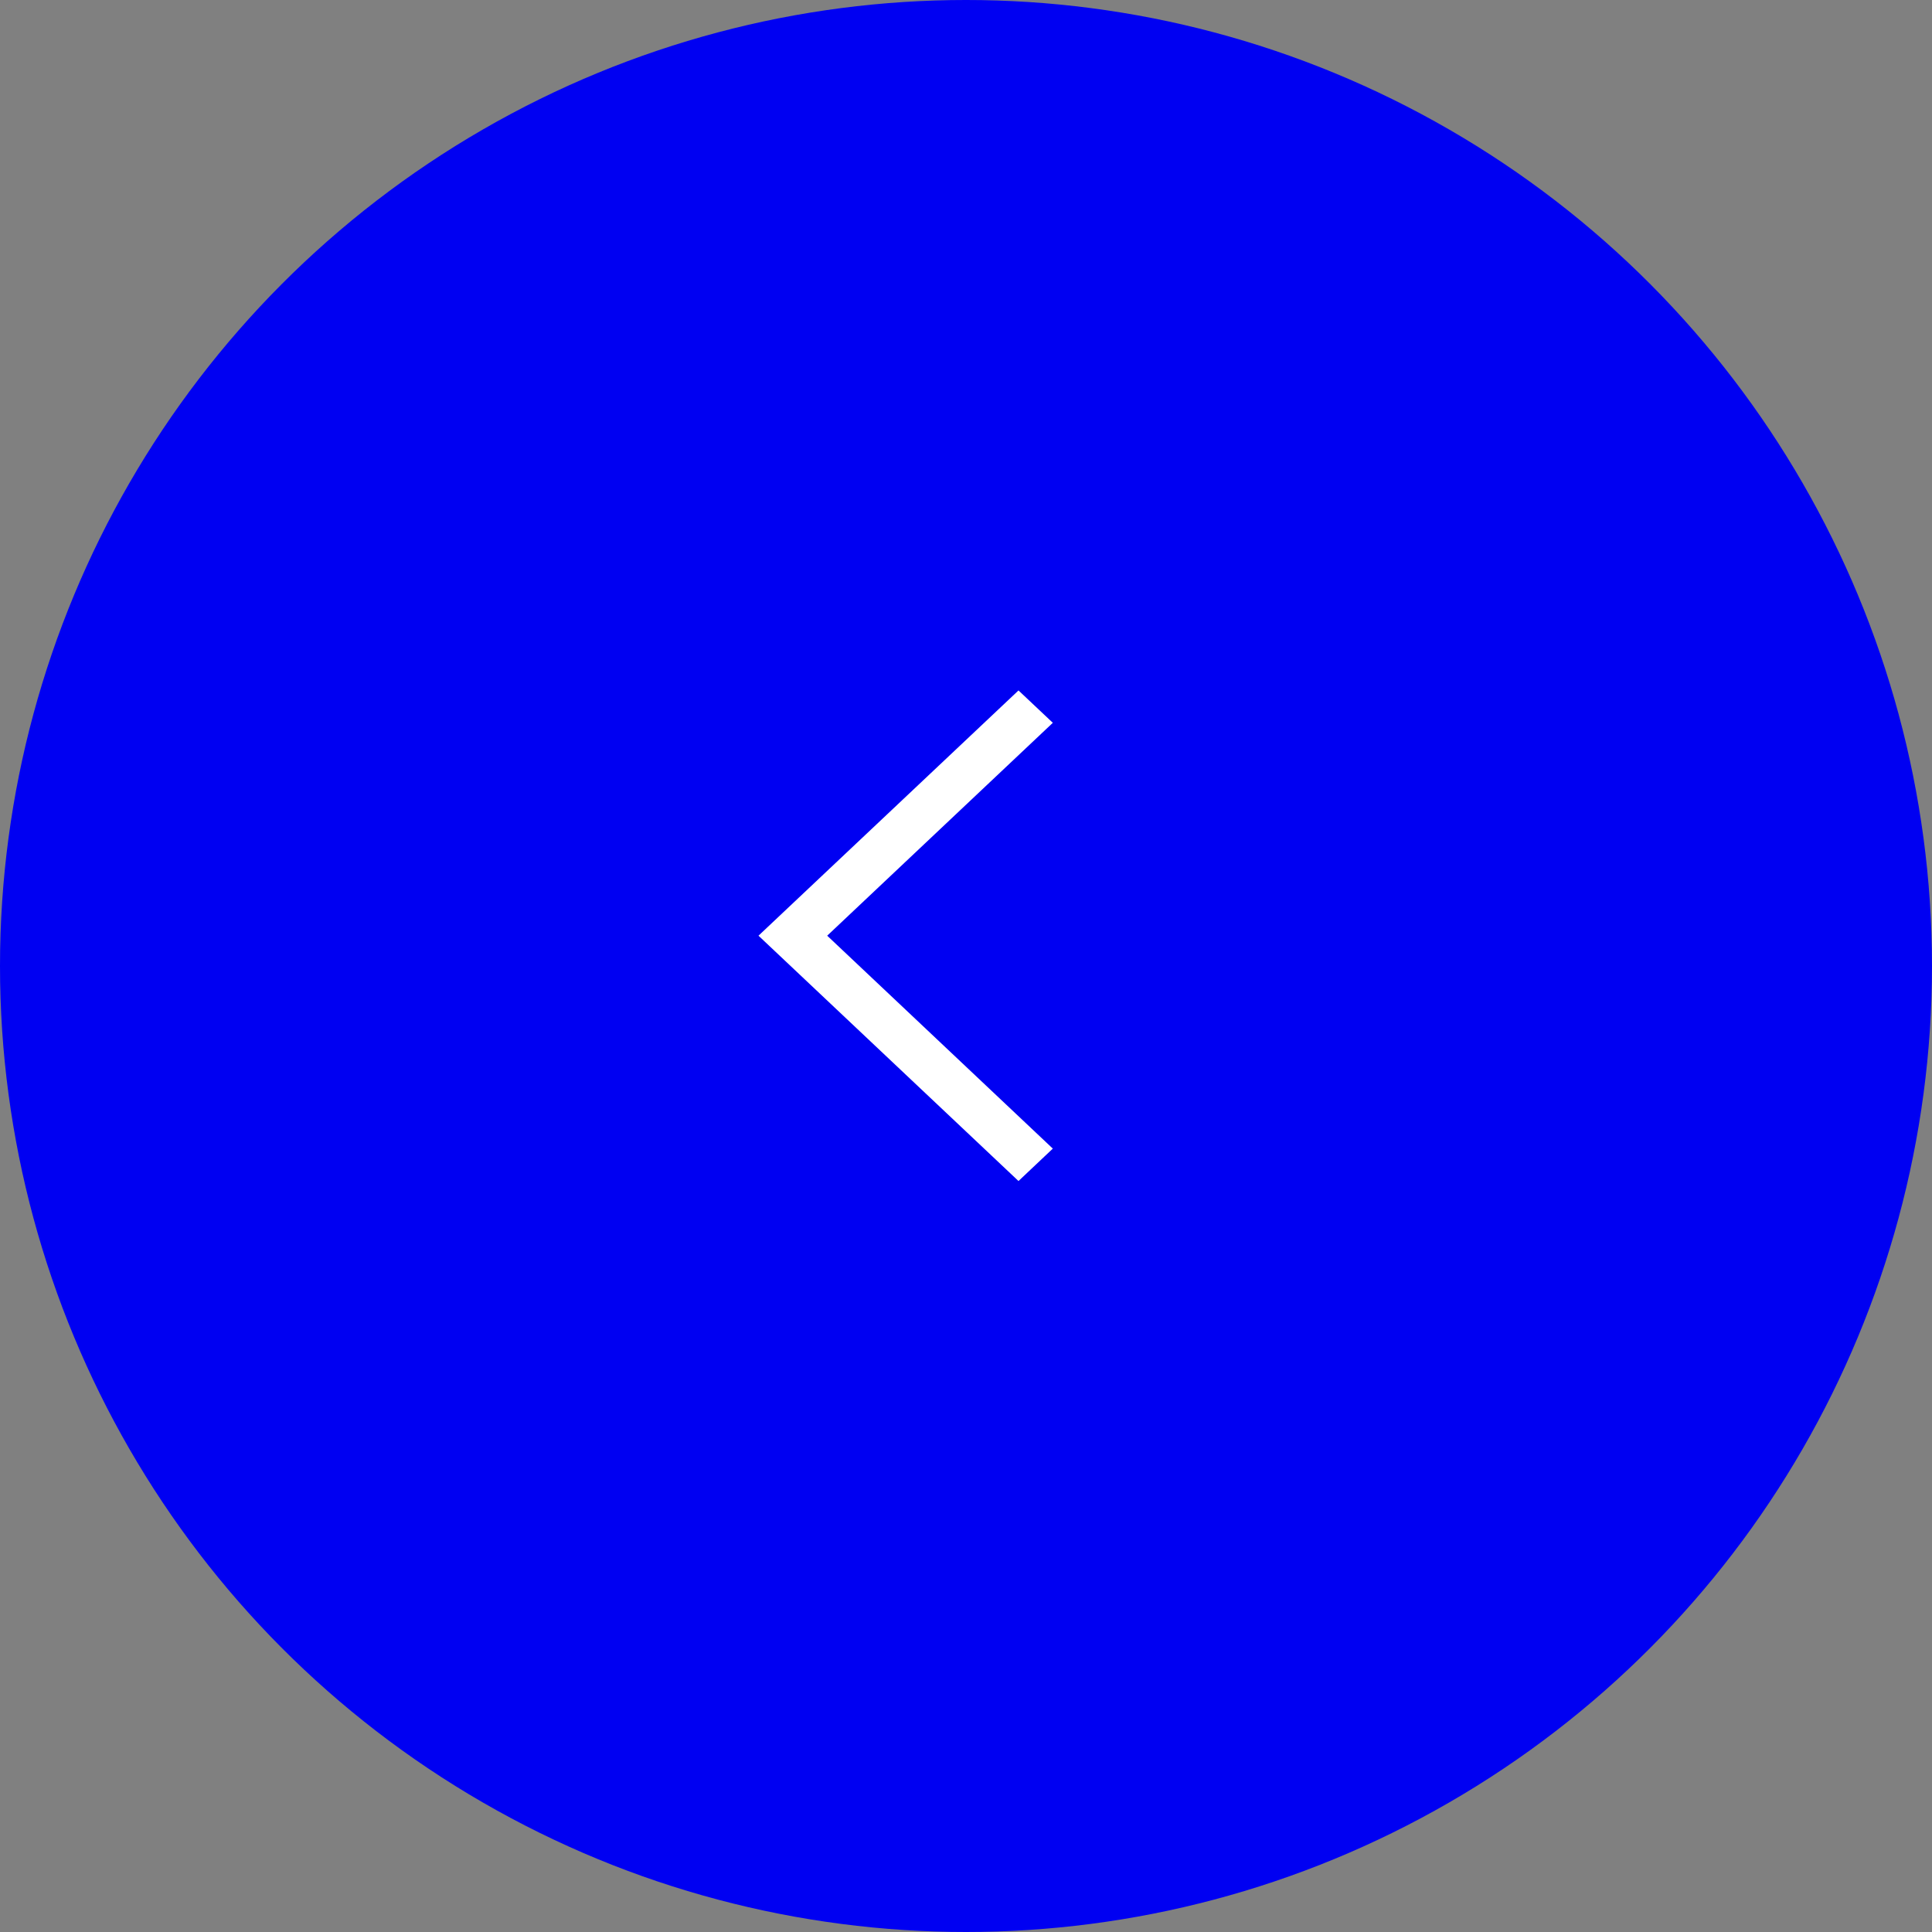 <?xml version="1.0" encoding="UTF-8"?> <svg xmlns="http://www.w3.org/2000/svg" width="64" height="64" viewBox="0 0 64 64" fill="none"><rect x="0" y="0" width="64" height="64" fill="#808080" stroke="none"/><circle cx="32" cy="32" r="32" transform="rotate(-180 32 32)" fill="#0000F2"></circle><path fill-rule="evenodd" clip-rule="evenodd" d="M25.126 30.996L33.739 39.123L34.876 38.049L27.402 30.996L34.876 23.944L33.739 22.872L25.126 30.996Z" fill="white"></path></svg> 